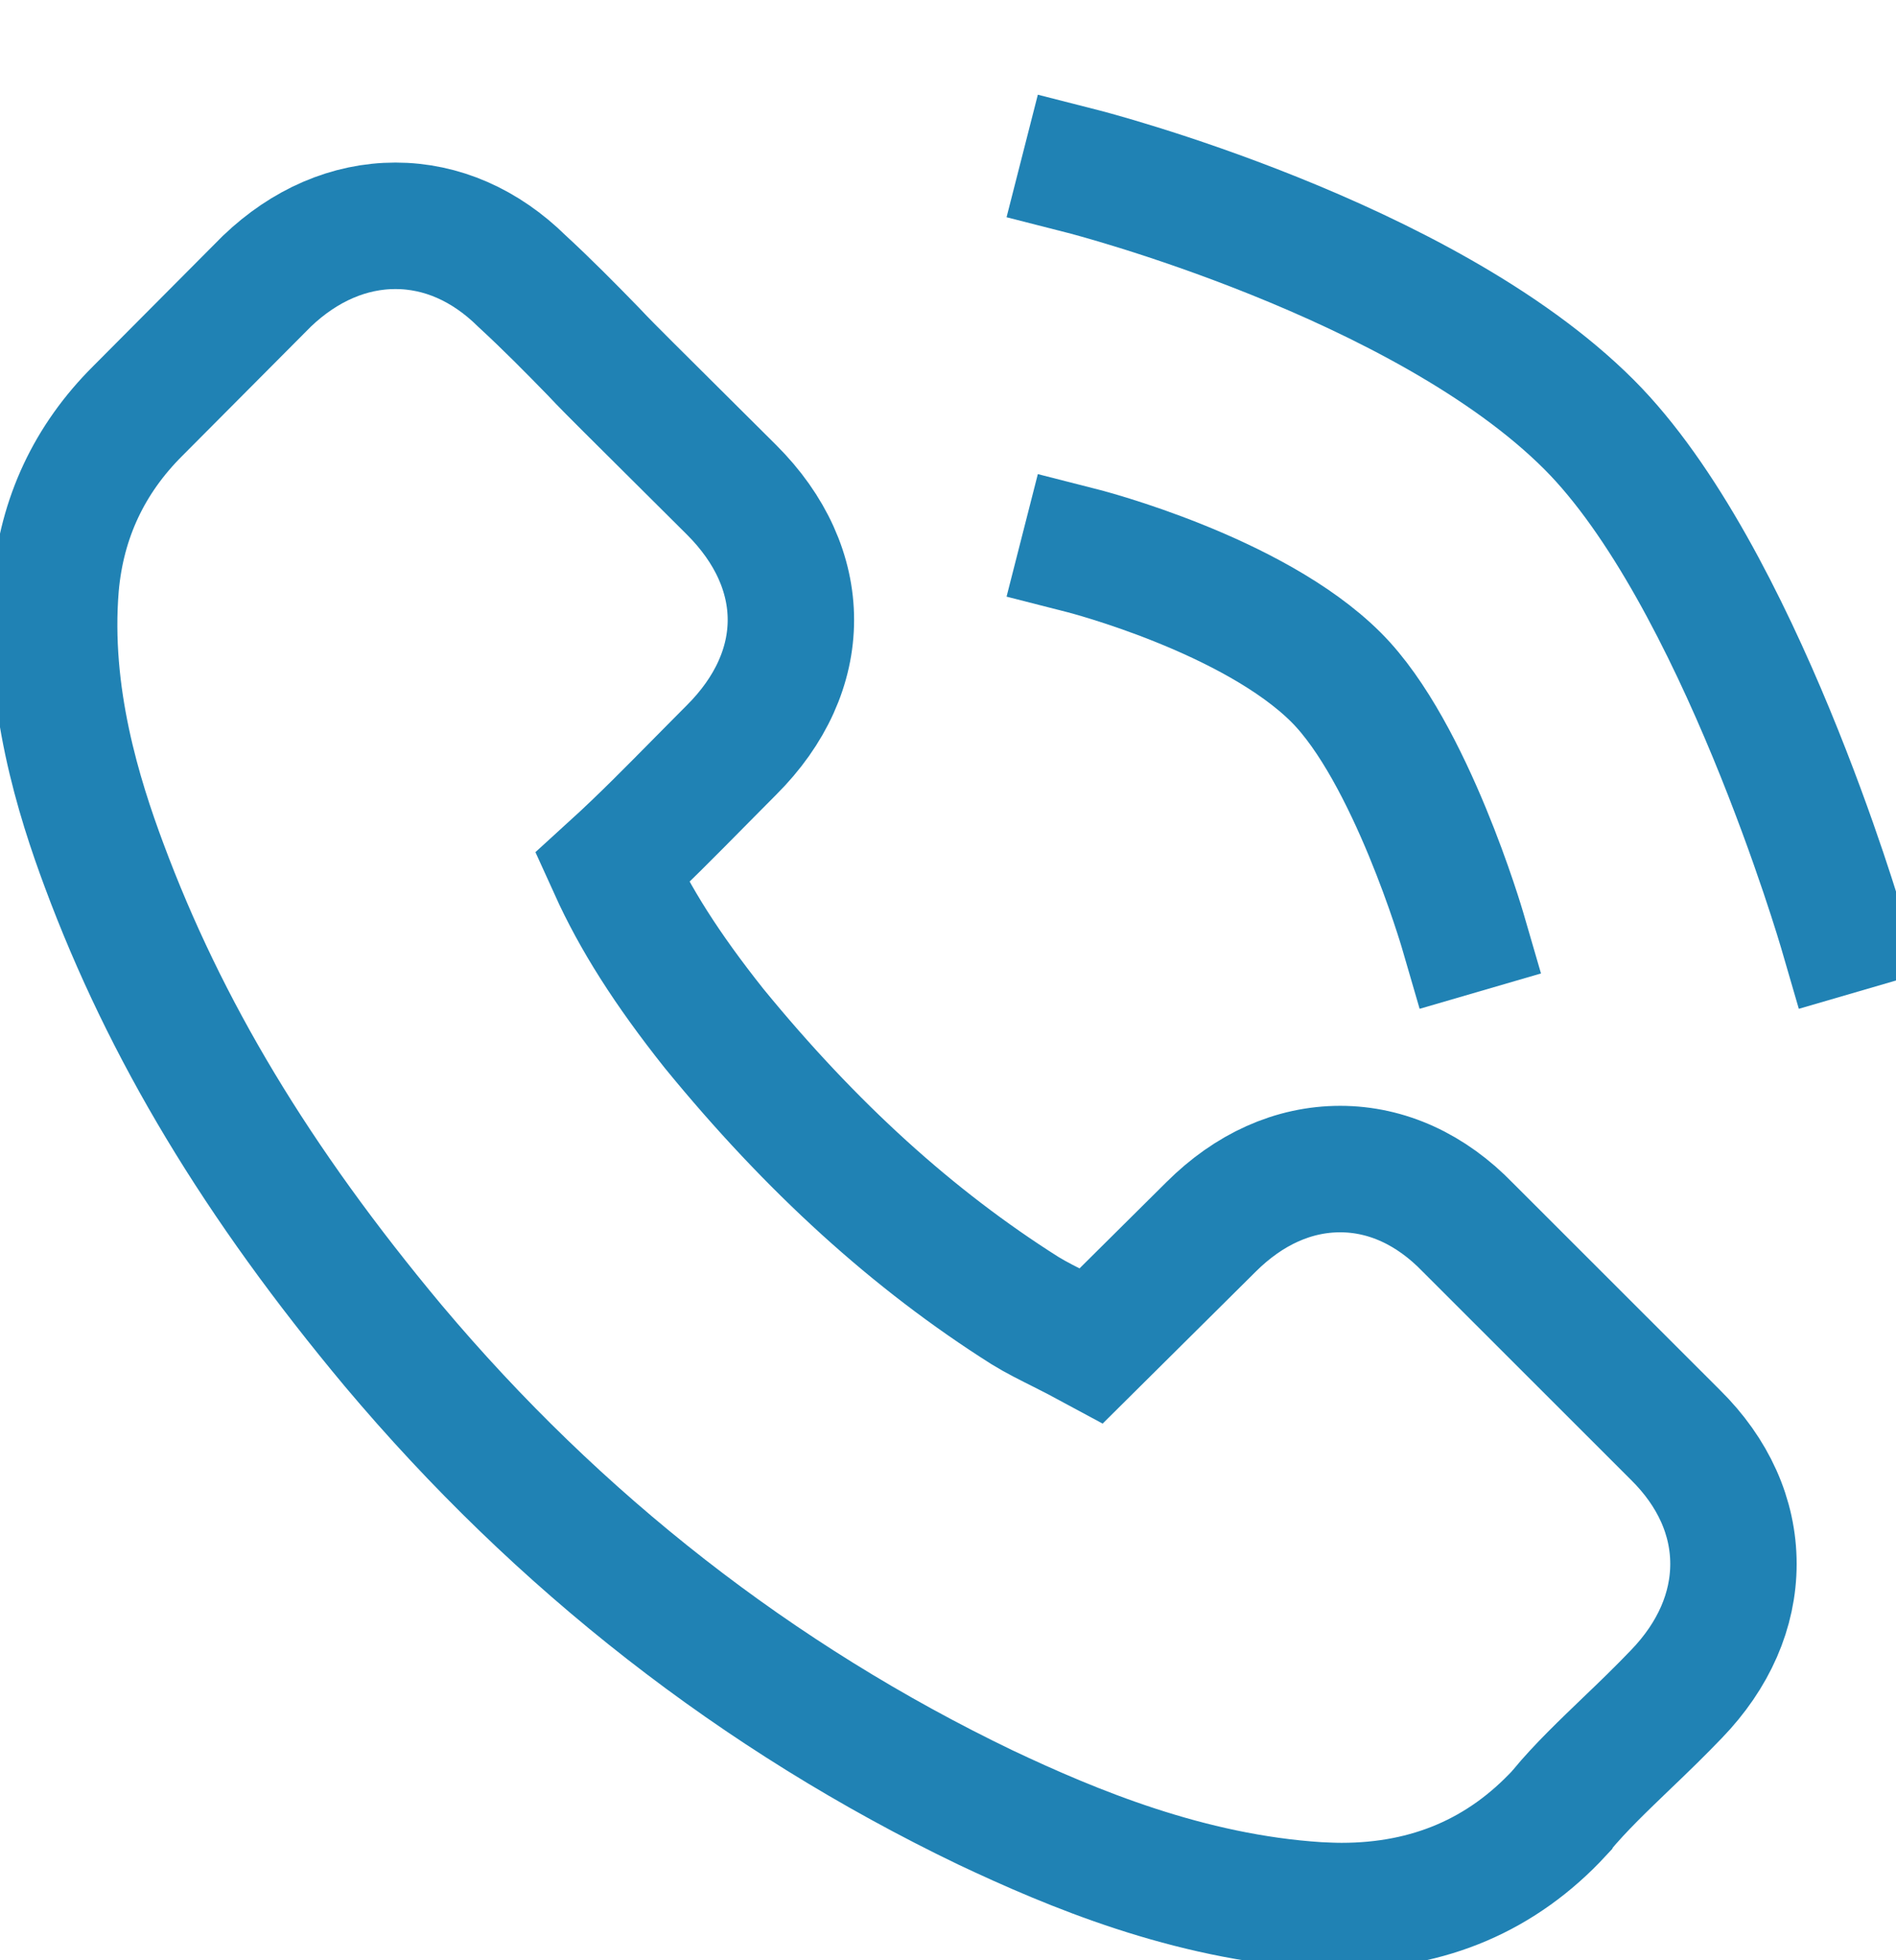 <svg xmlns="http://www.w3.org/2000/svg" width="30" height="31" viewBox="0 0 30 31">
    <g fill="none" fill-rule="evenodd">
        <g stroke="#2082B4" stroke-width="2">
            <g>
                <g>
                    <g>
                        <path d="M22.368 16.696c-.58-.6-1.28-.922-2.02-.922-.736 0-1.442.315-2.045.917l-1.89 1.875c-.155-.084-.31-.161-.46-.238-.215-.108-.419-.209-.592-.316-1.77-1.119-3.378-2.578-4.921-4.464-.747-.94-1.25-1.733-1.614-2.536.49-.446.945-.91 1.387-1.357.167-.167.335-.34.502-.506 1.256-1.25 1.256-2.87 0-4.12L9.083 3.406c-.185-.185-.377-.375-.556-.566-.359-.369-.736-.75-1.124-1.107C6.823 1.161 6.129.857 5.4.857c-.73 0-1.435.304-2.033.875l-.012.012-2.033 2.042C.557 4.548.12 5.476.025 6.554-.12 8.292.395 9.91.79 10.97c.968 2.601 2.416 5.012 4.574 7.596 2.619 3.113 5.77 5.571 9.37 7.303 1.374.649 3.21 1.417 5.26 1.548.126.006.258.012.377.012 1.382 0 2.541-.494 3.45-1.477.006-.012.018-.017.024-.03.311-.374.67-.714 1.047-1.077.256-.244.52-.5.777-.768.592-.613.902-1.327.902-2.059 0-.738-.316-1.447-.92-2.042l-3.283-3.28z" transform="translate(-594 -75) translate(401 61) translate(18 3) translate(175.857 13.714)"/>
                        <path stroke-linecap="square" d="M16.286 0s5.371 1.372 8 4c2.357 2.357 4 8 4 8M16.286 6s2.686.686 4 2c1.178 1.178 2 4 2 4" transform="translate(-594 -75) translate(401 61) translate(18 3) translate(175.857 13.714)"/>
                    </g>
                </g>
            </g>
        </g>
    </g>
</svg>
